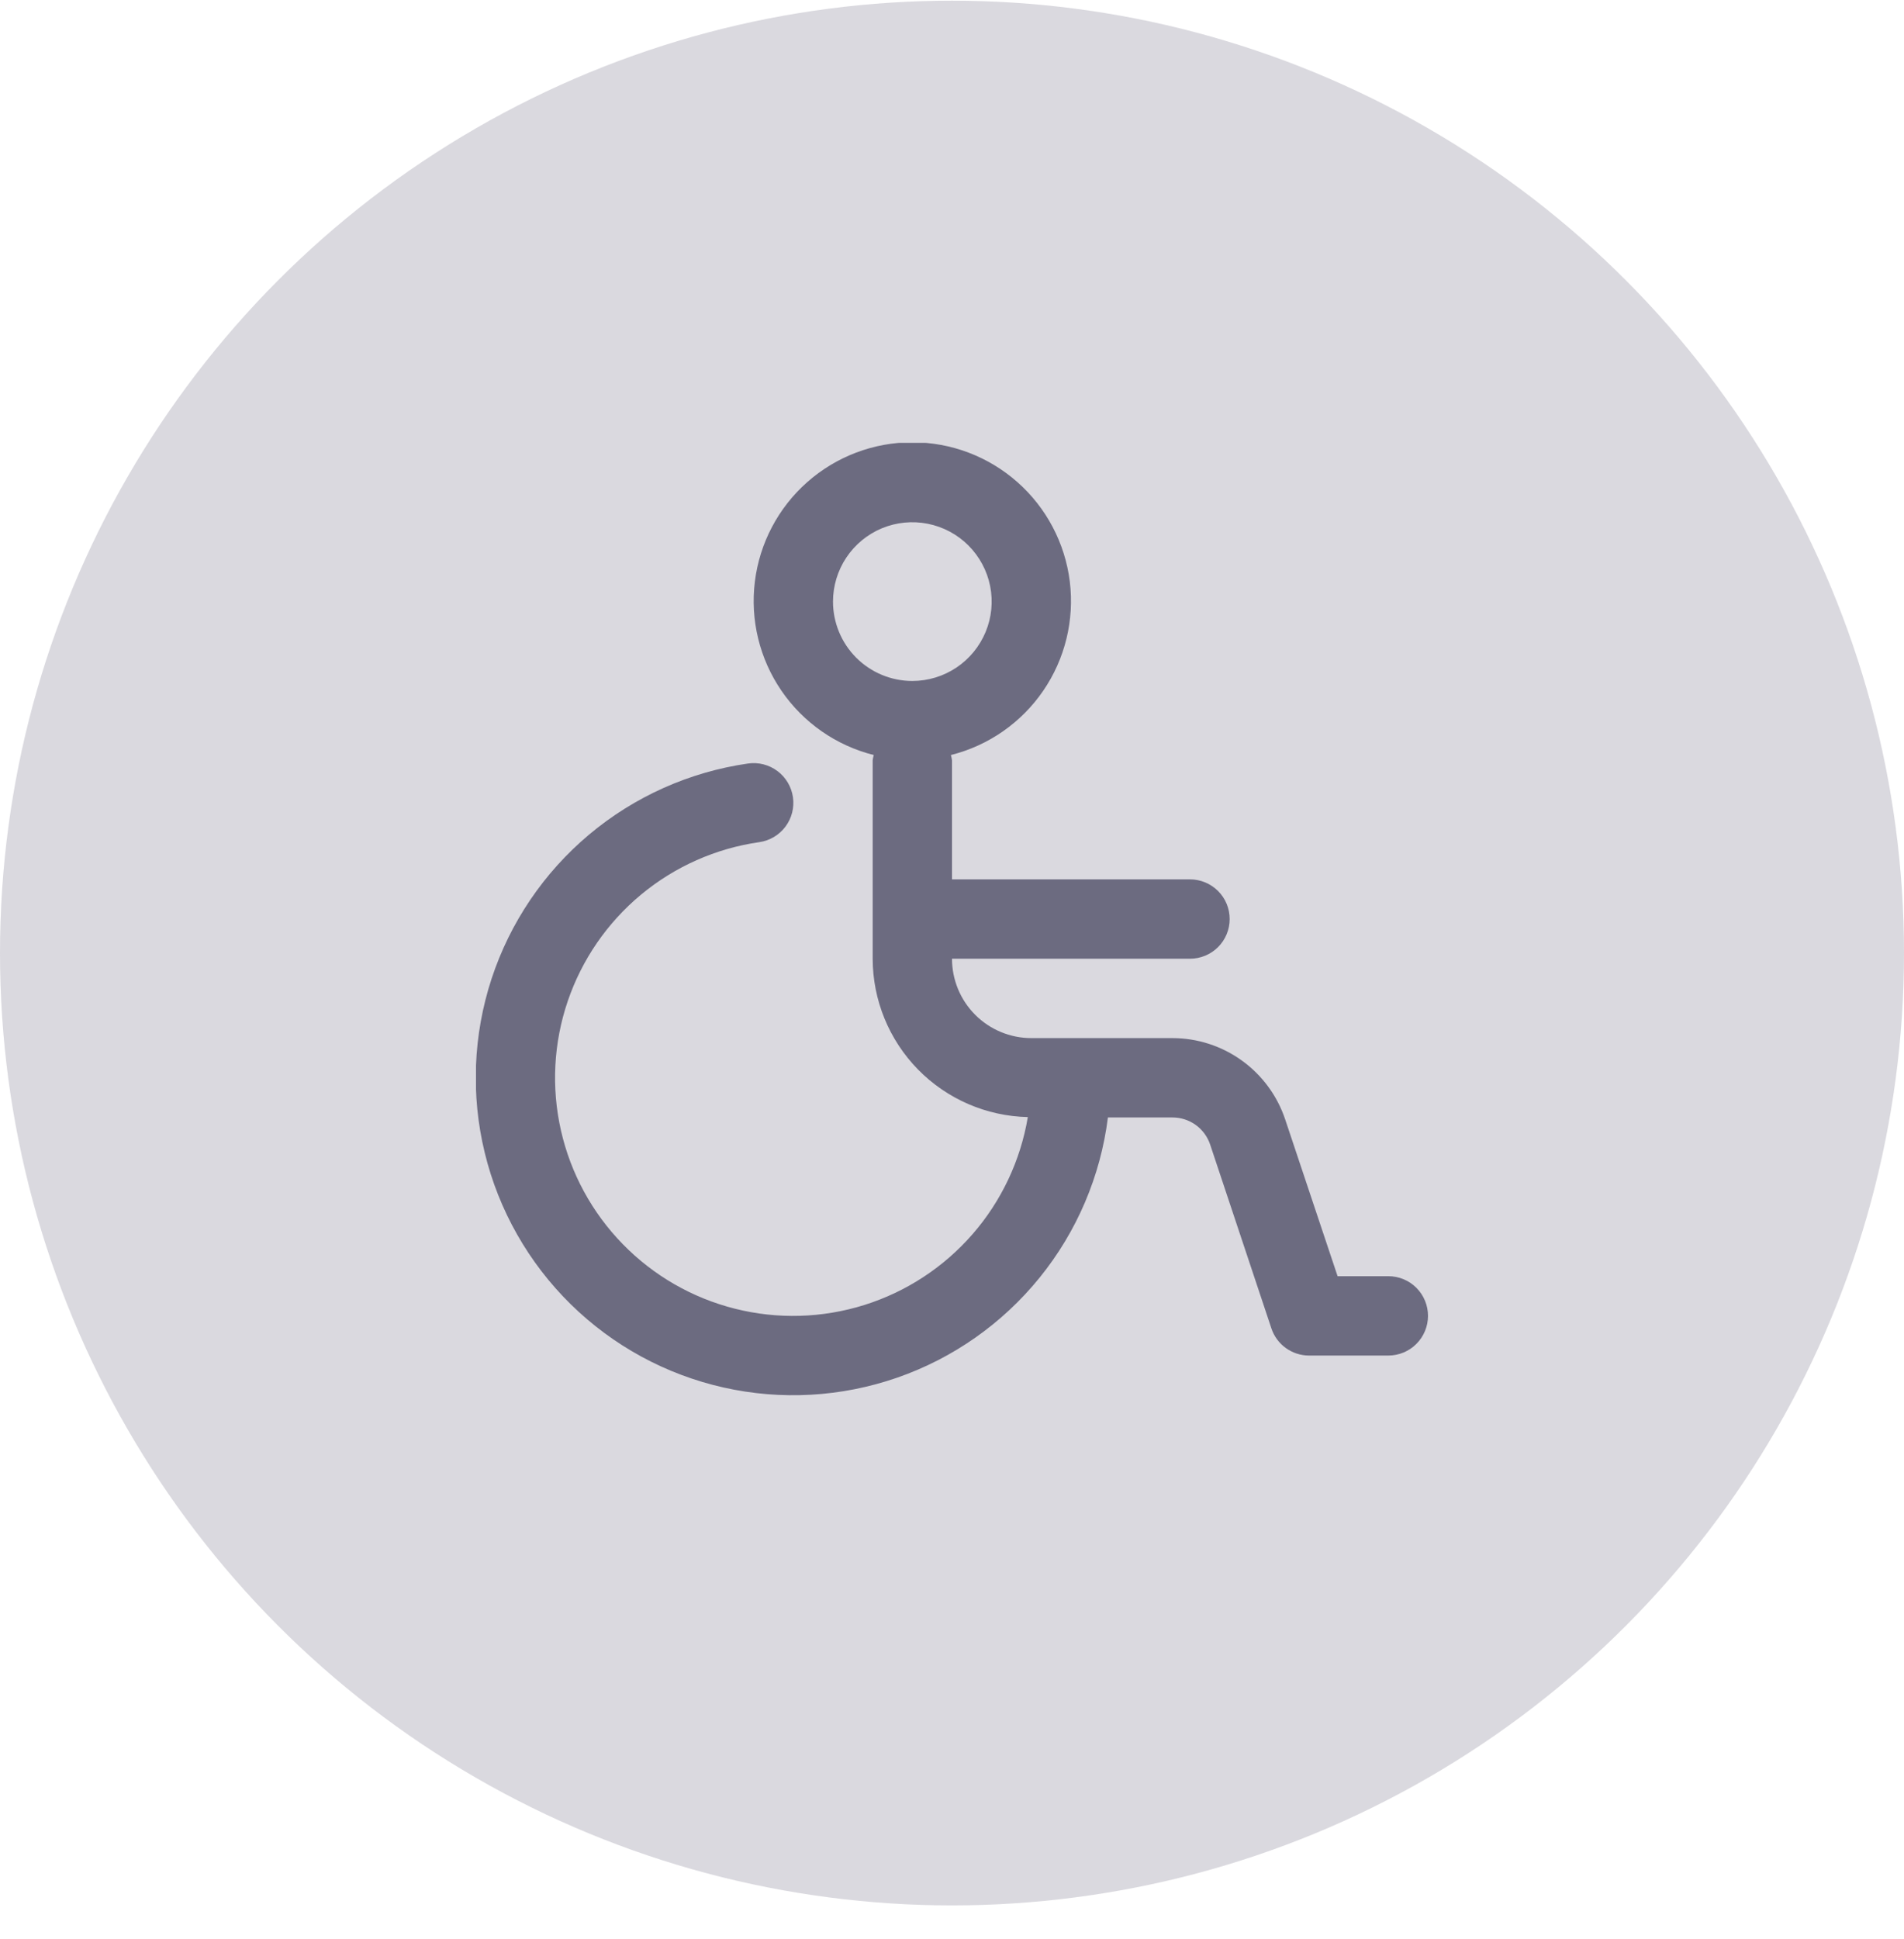 <svg width="56" height="57" viewBox="0 0 56 57" fill="none" xmlns="http://www.w3.org/2000/svg">
<circle opacity="0.25" cx="28" cy="28.02" r="28" fill="#6C6B80"/>
<g clip-path="url(#clip0_11867_147)">
<path d="M40.833 37.521H39.341L37.8 32.913C37.568 32.218 37.123 31.612 36.528 31.183C35.934 30.753 35.219 30.522 34.486 30.521H30.333C29.715 30.521 29.121 30.275 28.683 29.837C28.246 29.4 28 28.806 28 28.187H35C35.309 28.187 35.606 28.064 35.825 27.846C36.044 27.627 36.167 27.33 36.167 27.021C36.167 26.711 36.044 26.414 35.825 26.196C35.606 25.977 35.309 25.854 35 25.854H28V22.354C27.993 22.301 27.982 22.249 27.968 22.198C29.073 21.921 30.038 21.249 30.682 20.31C31.326 19.371 31.604 18.229 31.465 17.099C31.325 15.969 30.777 14.929 29.924 14.175C29.071 13.421 27.972 13.004 26.833 13.004C25.695 13.004 24.595 13.421 23.742 14.175C22.889 14.929 22.341 15.969 22.202 17.099C22.062 18.229 22.341 19.371 22.985 20.31C23.629 21.249 24.594 21.921 25.698 22.198C25.684 22.249 25.674 22.301 25.667 22.354V28.187C25.669 29.405 26.148 30.574 27 31.444C27.853 32.314 29.012 32.816 30.23 32.843C30.016 34.118 29.454 35.31 28.605 36.285C27.756 37.26 26.654 37.981 25.421 38.368C24.187 38.755 22.871 38.793 21.617 38.477C20.363 38.162 19.221 37.505 18.318 36.58C17.415 35.656 16.785 34.499 16.499 33.238C16.213 31.977 16.281 30.662 16.697 29.438C17.113 28.214 17.859 27.129 18.854 26.303C19.849 25.477 21.053 24.943 22.332 24.76C22.639 24.716 22.915 24.552 23.101 24.304C23.287 24.056 23.366 23.745 23.322 23.438C23.278 23.132 23.114 22.855 22.867 22.67C22.619 22.484 22.307 22.404 22.001 22.448C20.279 22.695 18.66 23.419 17.327 24.537C15.995 25.655 15.001 27.123 14.458 28.776C13.916 30.429 13.846 32.201 14.257 33.891C14.667 35.581 15.543 37.123 16.783 38.343C18.024 39.563 19.58 40.411 21.278 40.793C22.975 41.175 24.745 41.075 26.389 40.504C28.032 39.933 29.483 38.914 30.578 37.562C31.673 36.211 32.369 34.58 32.586 32.854H34.486C34.73 32.854 34.969 32.931 35.168 33.074C35.367 33.217 35.515 33.419 35.593 33.652L37.394 39.056C37.471 39.288 37.62 39.49 37.818 39.633C38.017 39.776 38.255 39.854 38.5 39.854H40.833C41.143 39.854 41.44 39.731 41.658 39.512C41.877 39.293 42 38.997 42 38.687C42 38.378 41.877 38.081 41.658 37.862C41.44 37.644 41.143 37.521 40.833 37.521ZM24.5 17.687C24.5 17.226 24.637 16.775 24.893 16.391C25.15 16.007 25.514 15.708 25.94 15.531C26.367 15.355 26.836 15.309 27.288 15.399C27.741 15.489 28.157 15.711 28.483 16.037C28.809 16.364 29.032 16.779 29.122 17.232C29.212 17.685 29.166 18.154 28.989 18.58C28.812 19.006 28.513 19.371 28.13 19.627C27.746 19.884 27.295 20.021 26.833 20.021C26.215 20.021 25.621 19.775 25.183 19.337C24.746 18.9 24.5 18.306 24.5 17.687Z" fill="#6C6B80"/>
</g>
<defs>
<clipPath id="clip0_11867_147">
<rect width="28" height="28" fill="white" transform="translate(14 13.021)"/>
</clipPath>
</defs>
</svg>
